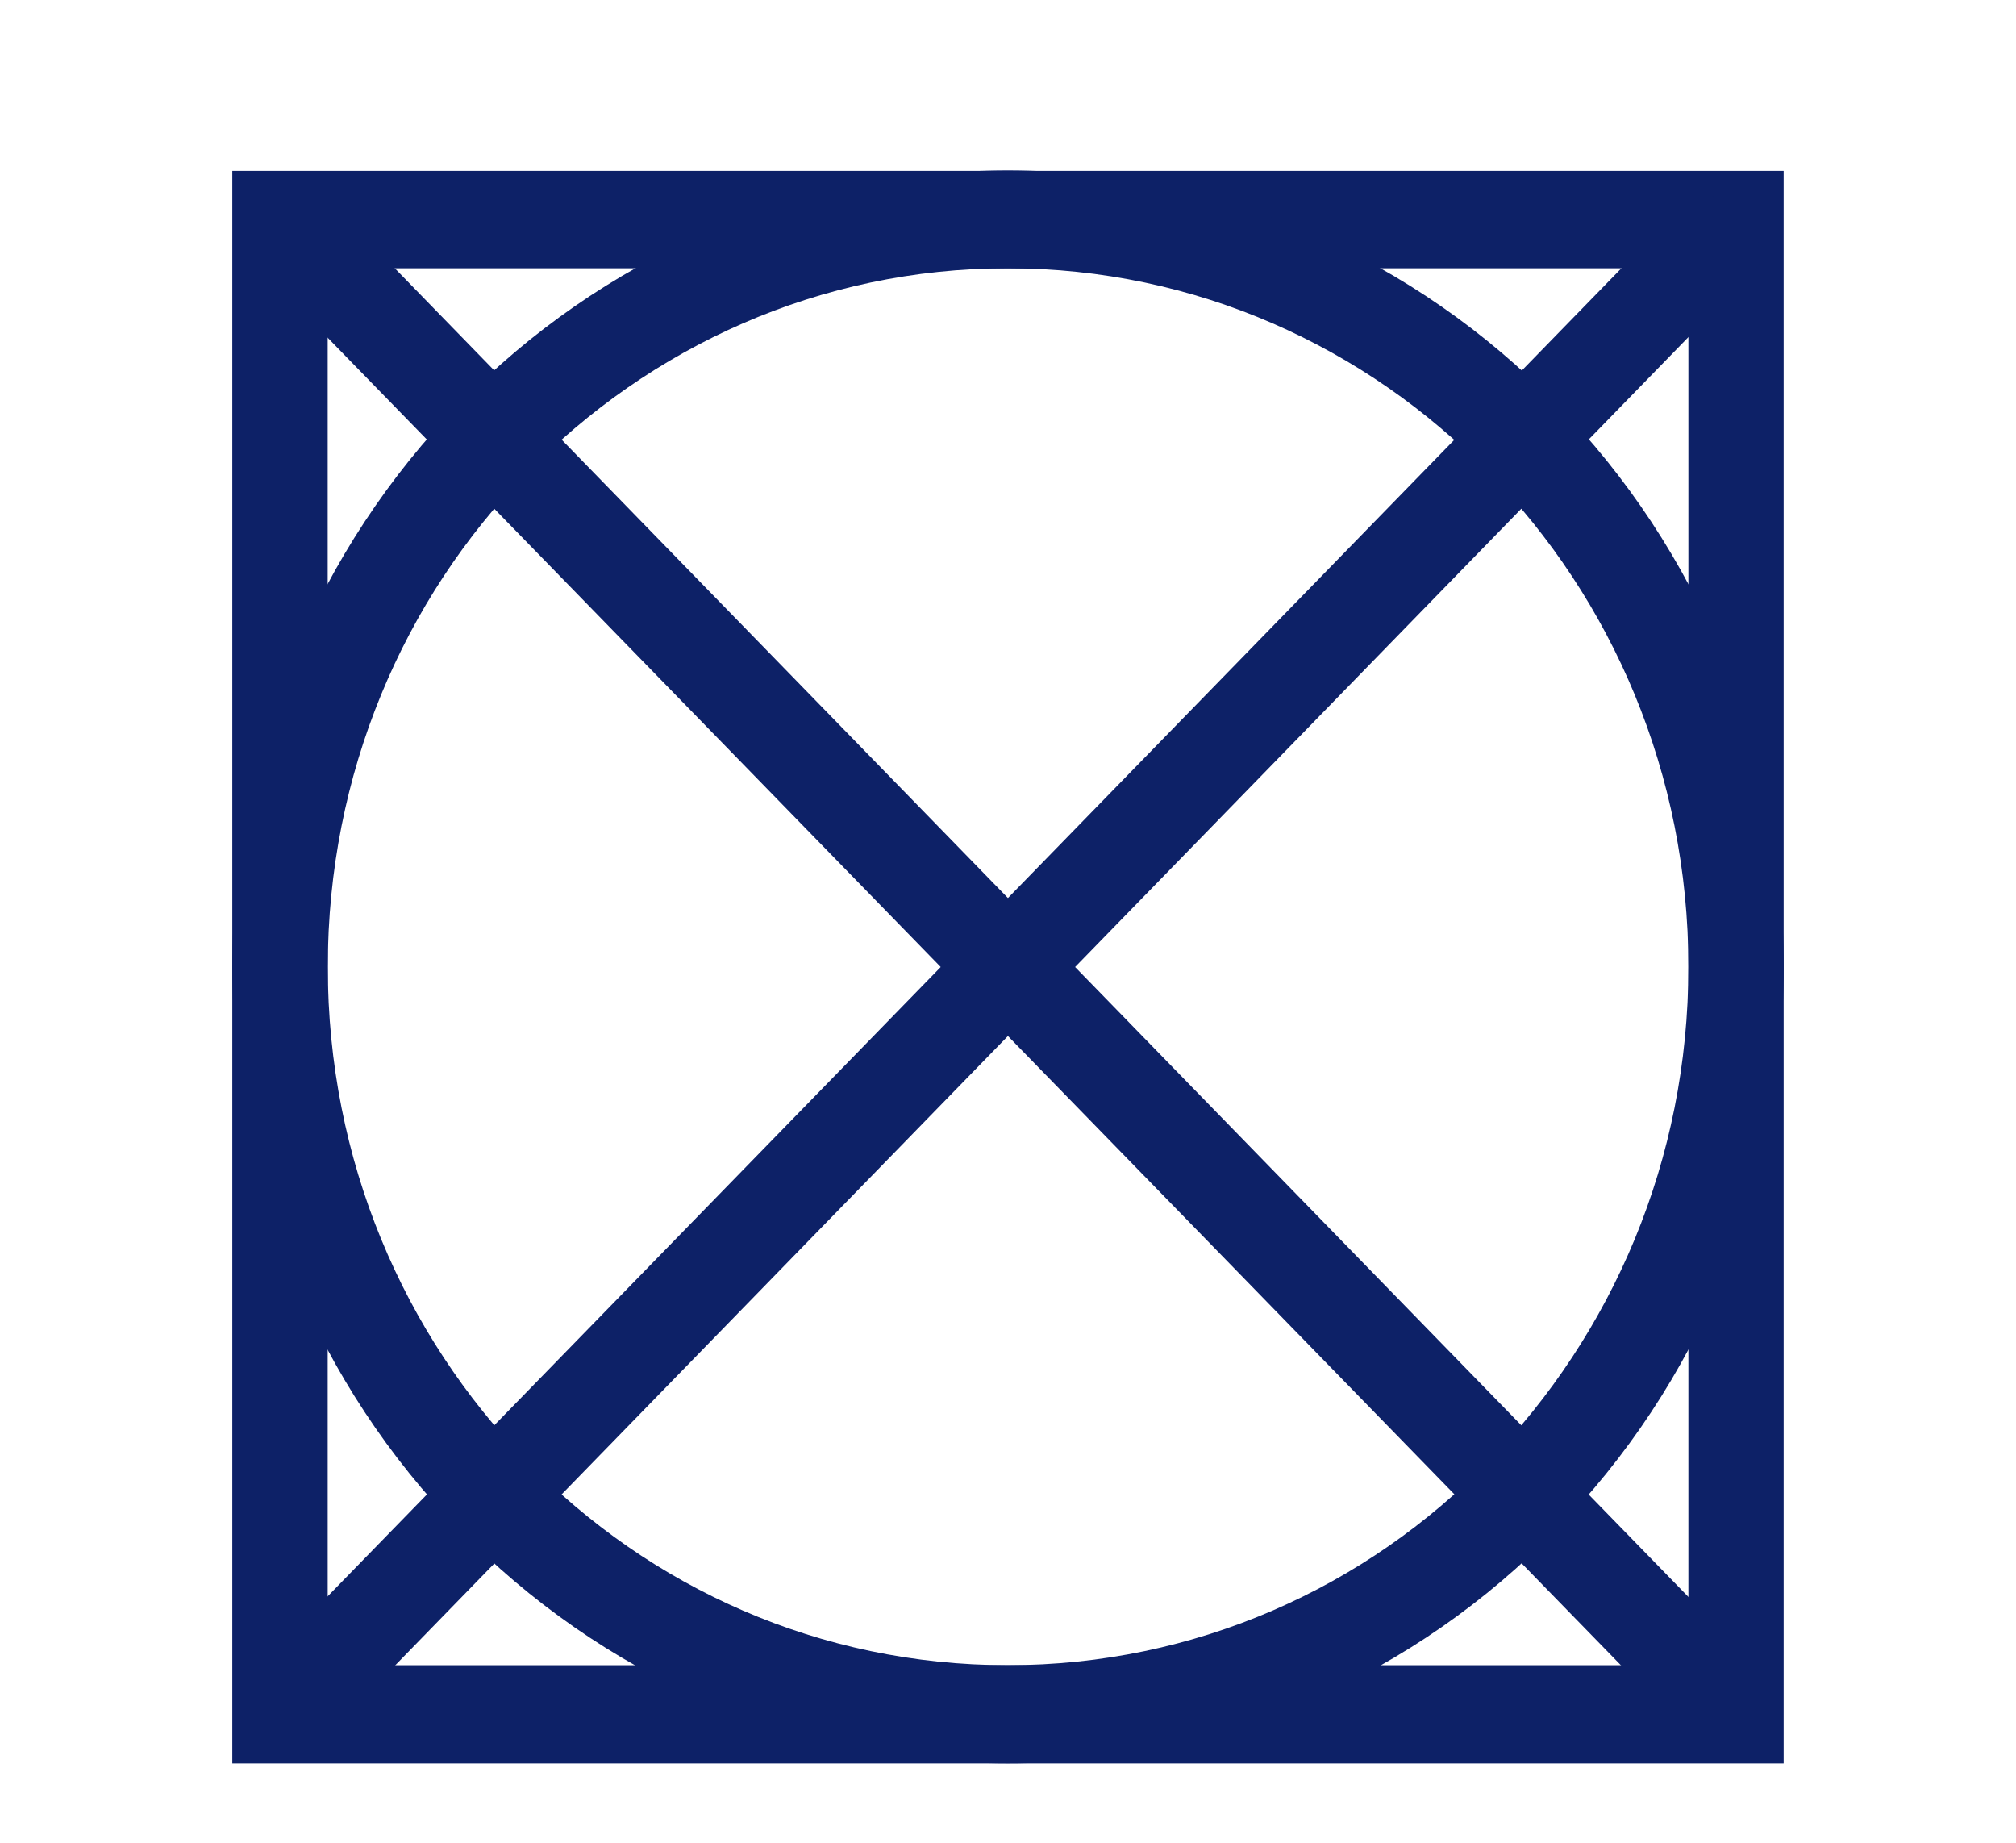 <?xml version="1.0" encoding="utf-8"?>
<!-- Generator: Adobe Illustrator 16.0.0, SVG Export Plug-In . SVG Version: 6.00 Build 0)  -->
<!DOCTYPE svg PUBLIC "-//W3C//DTD SVG 1.1//EN" "http://www.w3.org/Graphics/SVG/1.1/DTD/svg11.dtd">
<svg version="1.1" id="Layer_1" xmlns="http://www.w3.org/2000/svg" xmlns:xlink="http://www.w3.org/1999/xlink" x="0px" y="0px"
	 width="43.771px" height="40px" viewBox="0 0 43.771 40" enable-background="new 0 0 43.771 40" xml:space="preserve">
<g id="elements">
</g>
<g id="saturs">
	<g>
		<g>
			<g>
				<g>
					<path fill="#0D2167" d="M6.072,3.71h31.621h1.033v1.042v32.467v1.061h-1.033H6.072H5.044v-1.061V4.751V3.71H6.072z
						 M36.658,5.824H7.115v30.323h29.543V5.824L36.658,5.824z"/>
				</g>
			</g>
			<g>
				<polygon fill="#0D2167" points="6.812,4.017 38.415,36.469 36.964,37.966 5.344,5.514 				"/>
			</g>
			<g>
				<polygon fill="#0D2167" points="5.344,36.469 36.964,4.017 38.415,5.514 6.812,37.966 				"/>
			</g>
			<g>
				<g>
					<path fill="#0D2167" d="M21.881,3.7c4.652,0,8.868,1.941,11.908,5.065c3.056,3.127,4.938,7.446,4.938,12.221
						c0,4.785-1.883,9.099-4.938,12.223c-3.04,3.129-7.256,5.07-11.908,5.07c-4.653,0-8.854-1.941-11.906-5.07
						c-3.047-3.125-4.93-7.438-4.93-12.223c0-4.775,1.883-9.093,4.93-12.221C13.026,5.641,17.227,3.7,21.881,3.7 M32.328,10.271
						c-2.666-2.743-6.378-4.447-10.447-4.447c-4.081,0-7.773,1.704-10.446,4.447c-2.675,2.735-4.318,6.531-4.318,10.715
						c0,4.201,1.646,7.977,4.318,10.728c2.673,2.749,6.366,4.433,10.446,4.433c4.069,0,7.781-1.684,10.447-4.433
						c2.671-2.751,4.33-6.526,4.33-10.728C36.658,16.802,34.999,13.006,32.328,10.271"/>
				</g>
			</g>
		</g>
	</g>
</g>
<g id="page_nr">
</g>
</svg>
